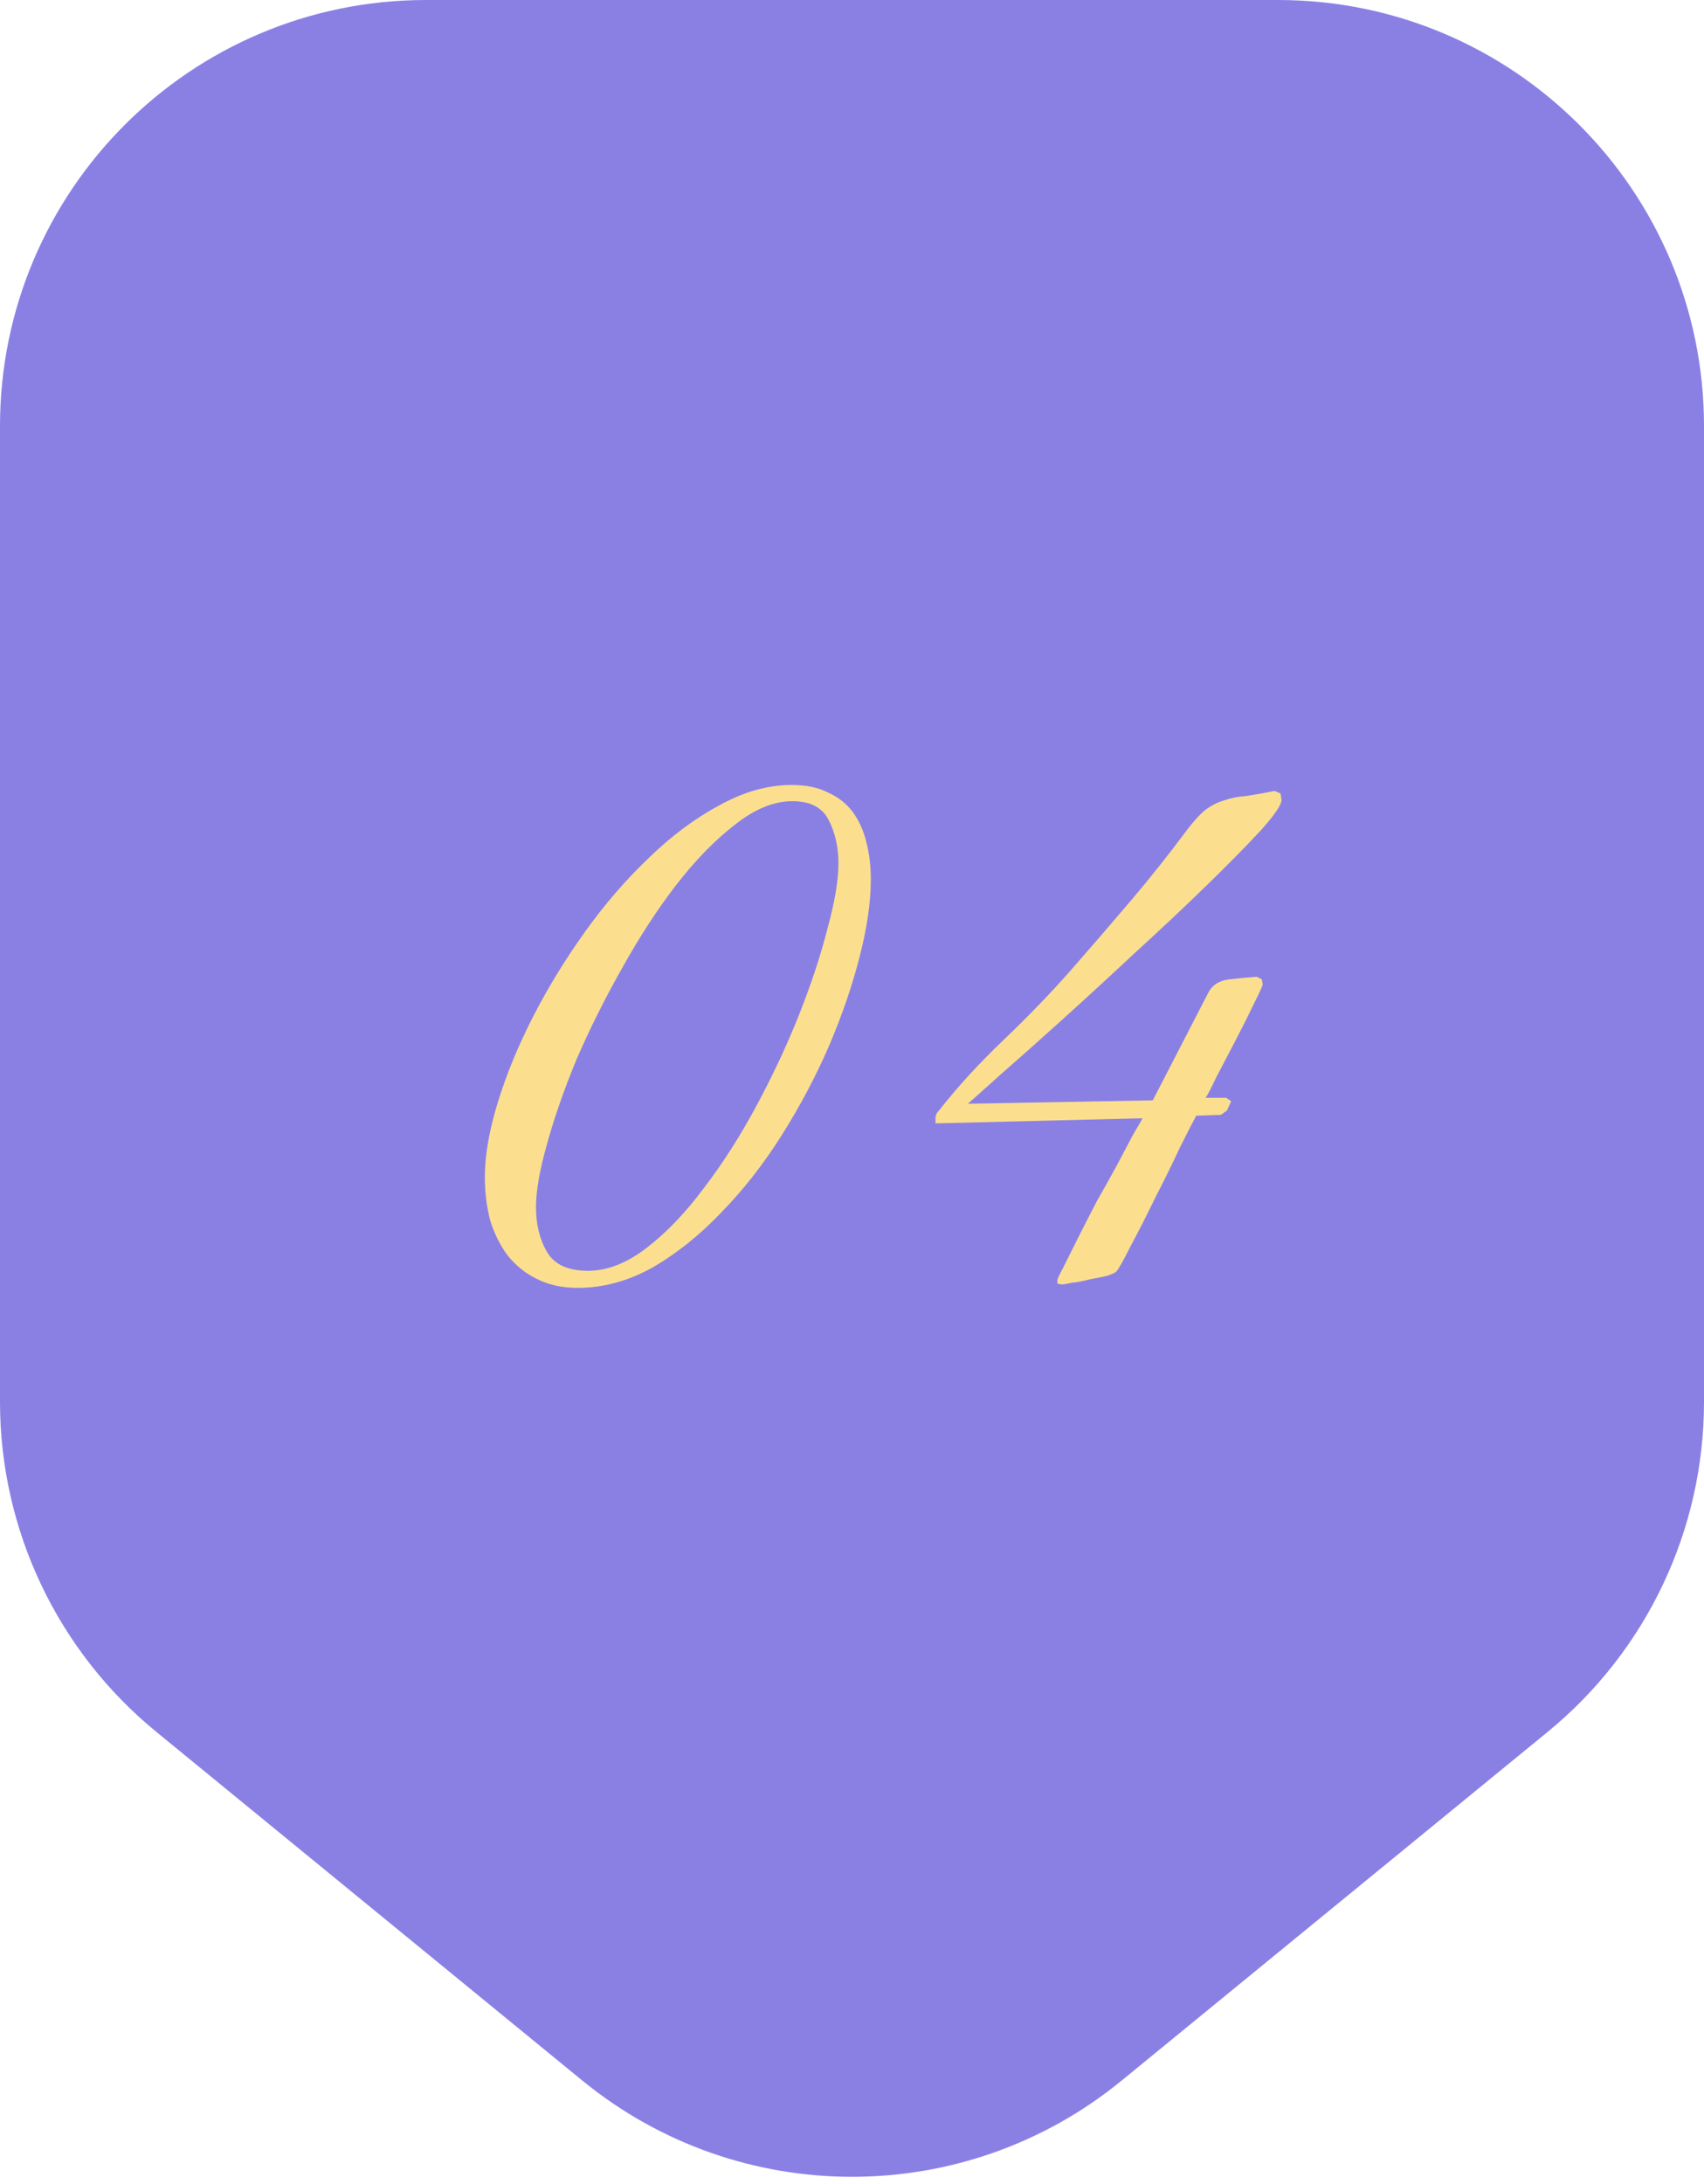 <?xml version="1.0" encoding="UTF-8"?> <svg xmlns="http://www.w3.org/2000/svg" width="160" height="205" viewBox="0 0 160 205" fill="none"> <path d="M0 40C0 17.909 17.909 0 40 0H120C142.091 0 160 17.909 160 40V131.59C160 143.588 154.615 154.951 145.33 162.549L105.329 195.276C90.595 207.331 69.405 207.331 54.67 195.276L14.671 162.549C5.385 154.951 0 143.588 0 131.59V40Z" fill="#8A80E4"></path> <path d="M81.767 82.56C81.767 84.64 81.421 87.04 80.727 89.76C80.034 92.48 79.074 95.28 77.847 98.16C76.621 100.987 75.154 103.76 73.447 106.48C71.74 109.2 69.847 111.627 67.767 113.76C65.74 115.893 63.581 117.627 61.287 118.96C58.994 120.24 56.647 120.88 54.247 120.88C52.754 120.88 51.447 120.587 50.327 120C49.261 119.467 48.354 118.72 47.607 117.76C46.914 116.8 46.38 115.707 46.007 114.48C45.687 113.2 45.527 111.867 45.527 110.48C45.527 108.453 45.927 106.133 46.727 103.52C47.527 100.907 48.62 98.24 50.007 95.52C51.394 92.8 53.02 90.133 54.887 87.52C56.754 84.907 58.754 82.587 60.887 80.56C63.02 78.48 65.234 76.827 67.527 75.6C69.82 74.32 72.087 73.68 74.327 73.68C75.714 73.68 76.861 73.92 77.767 74.4C78.727 74.827 79.501 75.44 80.087 76.24C80.674 77.04 81.1 78 81.367 79.12C81.634 80.187 81.767 81.333 81.767 82.56ZM78.727 81.04C78.727 79.547 78.434 78.213 77.847 77.04C77.26 75.813 76.114 75.2 74.407 75.2C72.647 75.2 70.834 75.947 68.967 77.44C67.1 78.88 65.26 80.773 63.447 83.12C61.687 85.413 60.007 88 58.407 90.88C56.807 93.707 55.394 96.533 54.167 99.36C52.994 102.187 52.06 104.853 51.367 107.36C50.674 109.813 50.327 111.787 50.327 113.28C50.327 114.933 50.674 116.347 51.367 117.52C52.06 118.693 53.34 119.28 55.207 119.28C57.02 119.28 58.861 118.56 60.727 117.12C62.594 115.68 64.38 113.813 66.087 111.52C67.847 109.227 69.501 106.64 71.047 103.76C72.594 100.88 73.927 98.027 75.047 95.2C76.167 92.373 77.047 89.707 77.687 87.2C78.38 84.693 78.727 82.64 78.727 81.04ZM120.323 75.04C120.377 75.467 119.737 76.427 118.403 77.92C117.07 79.36 115.363 81.093 113.283 83.12C111.257 85.093 109.017 87.2 106.563 89.44C104.163 91.68 101.87 93.787 99.683 95.76C97.497 97.733 95.577 99.44 93.923 100.88C92.323 102.32 91.31 103.227 90.883 103.6L108.243 103.28L113.443 93.2C113.817 92.453 114.483 92.027 115.443 91.92C116.403 91.813 117.257 91.733 118.003 91.68L118.483 91.92L118.563 92.4C118.563 92.507 118.297 93.093 117.763 94.16C117.283 95.173 116.723 96.293 116.083 97.52C115.443 98.747 114.83 99.92 114.243 101.04C113.71 102.16 113.363 102.827 113.203 103.04H115.123L115.603 103.36L115.203 104.24L114.643 104.64L112.323 104.72C112.057 105.2 111.55 106.187 110.803 107.68C110.11 109.173 109.337 110.747 108.483 112.4C107.683 114.053 106.91 115.573 106.163 116.96C105.47 118.347 105.017 119.147 104.803 119.36C104.697 119.467 104.403 119.6 103.923 119.76C103.443 119.867 102.91 119.973 102.323 120.08C101.737 120.24 101.177 120.347 100.643 120.4C100.163 120.507 99.843 120.56 99.683 120.56L99.283 120.48V120.16C99.283 120.053 99.47 119.653 99.843 118.96C100.217 118.213 100.67 117.307 101.203 116.24C101.737 115.173 102.323 114.027 102.963 112.8C103.657 111.573 104.297 110.427 104.883 109.36C105.47 108.24 105.977 107.28 106.403 106.48C106.883 105.68 107.177 105.173 107.283 104.96L87.843 105.44V104.8C87.897 104.693 87.923 104.613 87.923 104.56C87.977 104.453 88.057 104.347 88.163 104.24C89.923 102 91.95 99.787 94.243 97.6C96.59 95.36 98.723 93.147 100.643 90.96C102.51 88.827 104.35 86.693 106.163 84.56C107.977 82.427 109.737 80.213 111.443 77.92C112.083 77.067 112.67 76.427 113.203 76C113.79 75.573 114.377 75.28 114.963 75.12C115.55 74.907 116.217 74.773 116.963 74.72C117.71 74.613 118.617 74.453 119.683 74.24L120.243 74.48L120.323 75.04Z" fill="#FBDF8F"></path> </svg> 